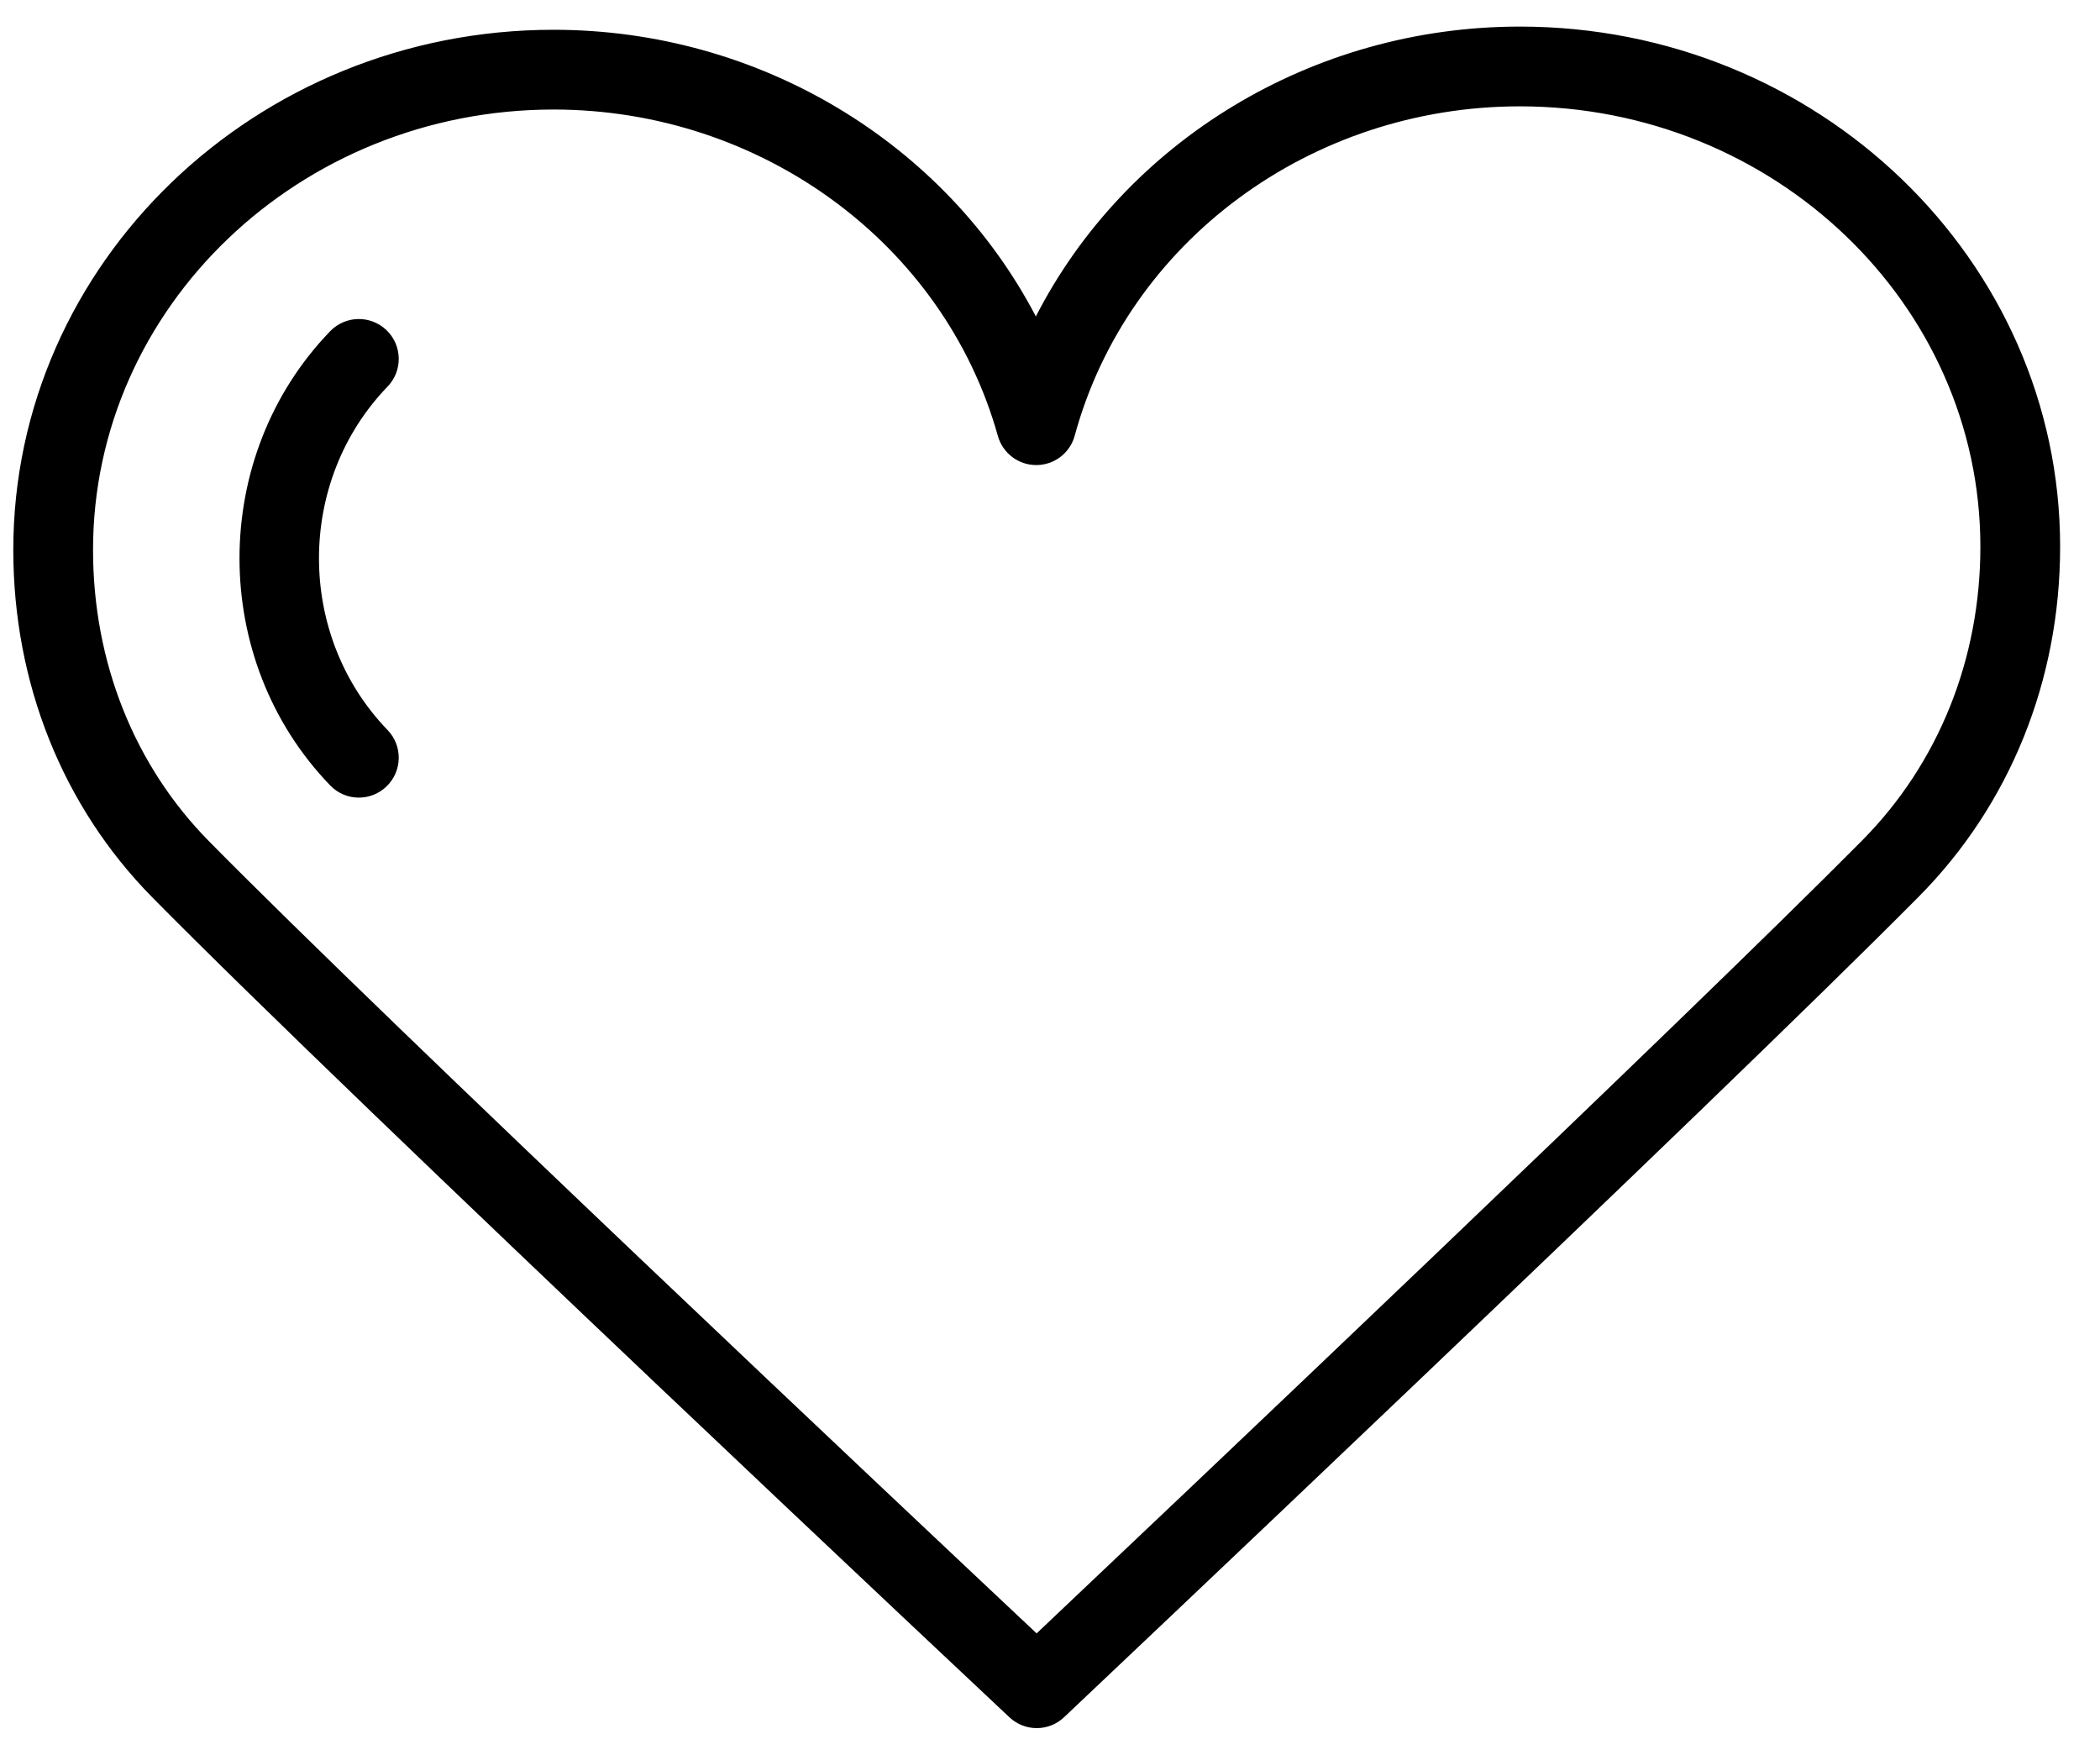 <?xml version="1.0" encoding="UTF-8"?> <svg xmlns="http://www.w3.org/2000/svg" viewBox="0 0 79.00 66.00"><path fill="rgb(0, 0, 0)" stroke="none" fill-opacity="1" stroke-width="1" stroke-opacity="1" color="rgb(51, 51, 51)" fill-rule="evenodd" id="tSvg17cfe707bf" title="Path 3" d="M72.185 33.724C75.613 30.265 77.5 25.591 77.5 20.563C77.5 9.776 68.383 1 57.176 1C49.342 1 42.335 5.332 38.968 11.903C35.574 5.403 28.593 1.12 20.824 1.12C9.617 1.12 0.5 9.896 0.5 20.683C0.5 25.693 2.357 30.335 5.729 33.753C13.474 41.603 37.729 64.365 37.974 64.594C38.552 65.138 39.454 65.137 40.03 64.591C40.272 64.361 64.429 41.546 72.185 33.724ZM38.997 61.438C34.274 57 14.656 38.529 7.865 31.646C5.05 28.793 3.5 24.9 3.5 20.683C3.5 11.55 11.271 4.12 20.824 4.12C28.642 4.12 35.516 9.169 37.539 16.397C37.72 17.045 38.31 17.493 38.983 17.493C38.985 17.493 38.986 17.493 38.988 17.493C39.663 17.491 40.253 17.038 40.43 16.387C42.416 9.094 49.302 4 57.176 4C66.729 4 74.5 11.43 74.5 20.563C74.5 24.795 72.921 28.719 70.054 31.611C63.248 38.476 43.703 56.987 38.997 61.438Z"></path><path fill="rgb(0, 0, 0)" stroke="none" fill-opacity="1" stroke-width="1" stroke-opacity="1" color="rgb(51, 51, 51)" fill-rule="evenodd" id="tSvg125309d038" title="Path 4" d="M14.542 12.421C13.946 11.845 12.996 11.862 12.421 12.458C7.873 17.168 7.873 24.832 12.421 29.542C12.995 30.14 13.947 30.157 14.542 29.579C15.138 29.003 15.155 28.054 14.579 27.458C11.14 23.897 11.14 18.103 14.579 14.542C15.155 13.946 15.138 12.996 14.542 12.421Z"></path></svg> 
